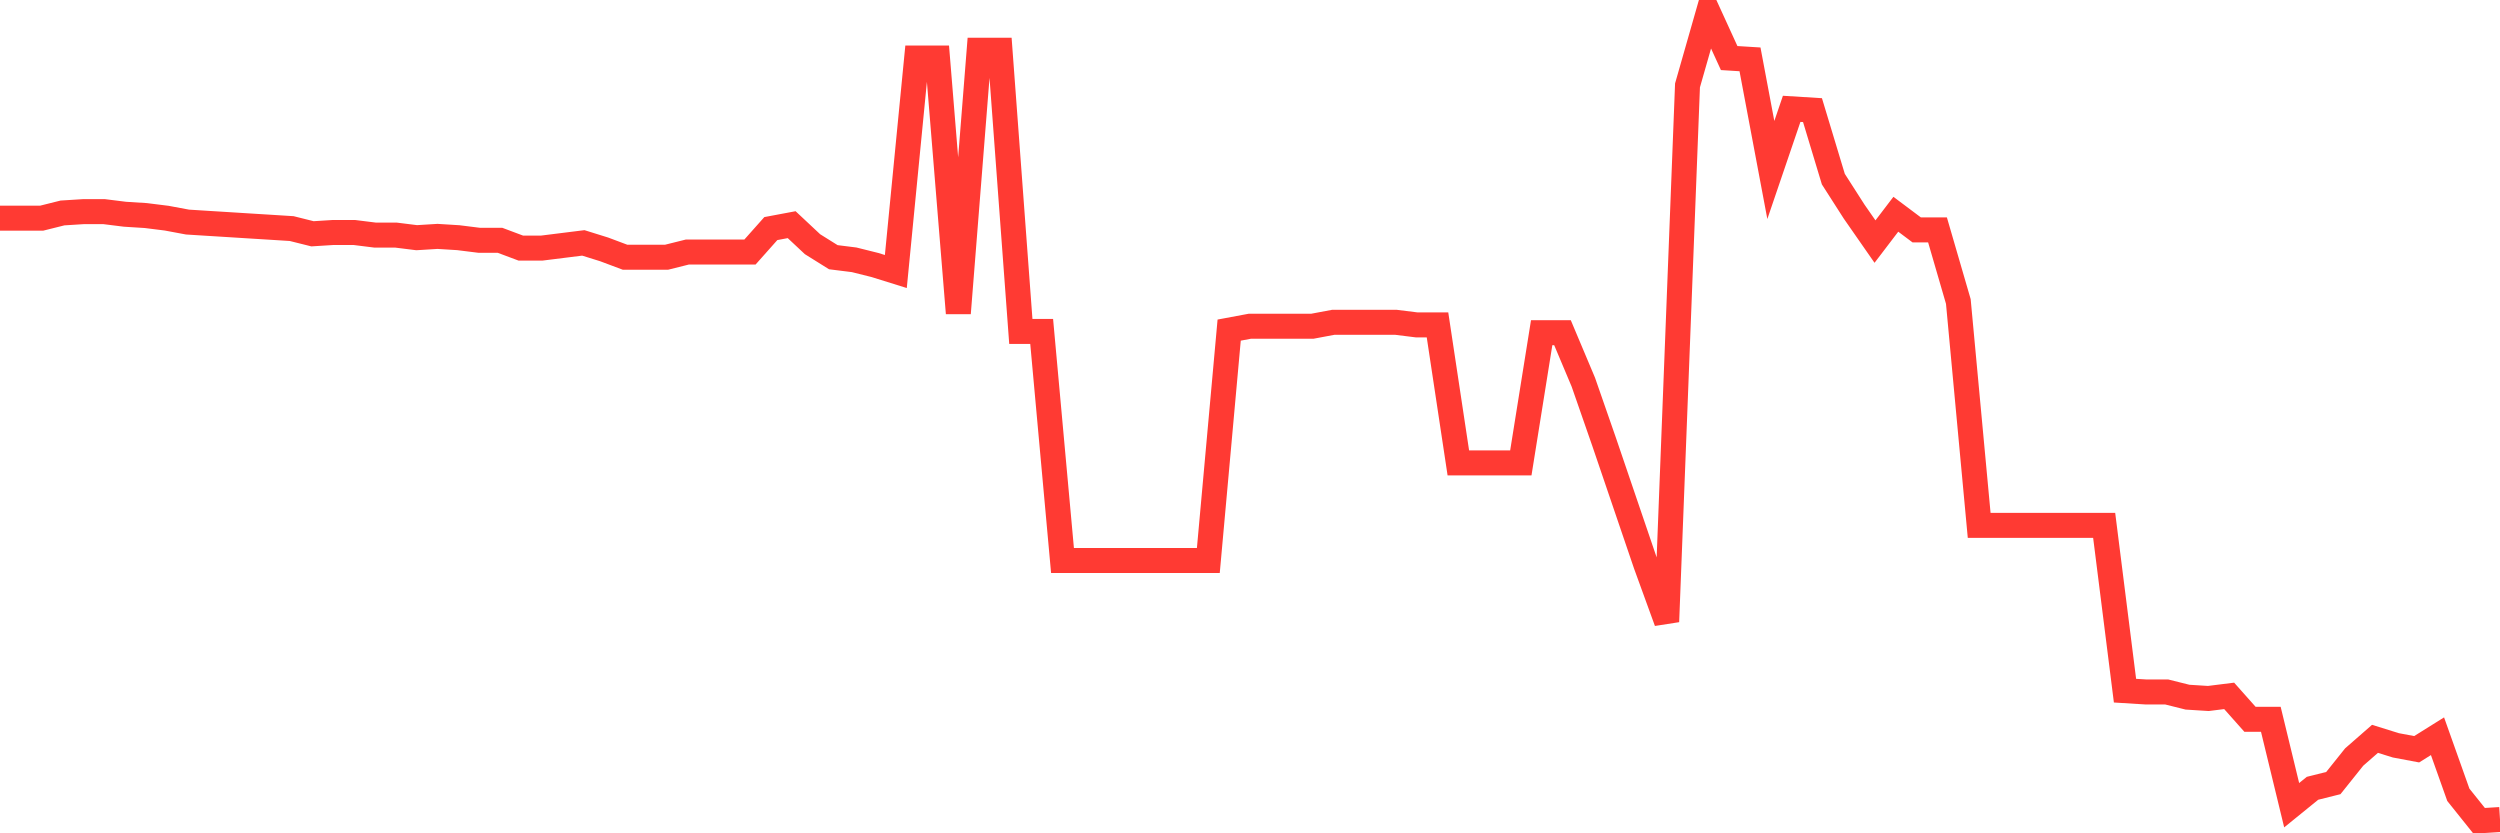 <svg
  xmlns="http://www.w3.org/2000/svg"
  xmlns:xlink="http://www.w3.org/1999/xlink"
  width="120"
  height="40"
  viewBox="0 0 120 40"
  preserveAspectRatio="none"
>
  <polyline
    points="0,10.472 1,10.472 2,10.472 3,10.222 4,10.159 5,10.159 6,10.284 7,10.347 8,10.472 9,10.659 10,10.722 11,10.784 12,10.847 13,10.909 14,10.972 15,11.222 16,11.159 17,11.159 18,11.284 19,11.284 20,11.409 21,11.347 22,11.409 23,11.534 24,11.534 25,11.909 26,11.909 27,11.784 28,11.659 29,11.971 30,12.346 31,12.346 32,12.346 33,12.096 34,12.096 35,12.096 36,12.096 37,10.972 38,10.784 39,11.721 40,12.346 41,12.471 42,12.721 43,13.033 44,2.787 45,2.787 46,15.033 47,2.412 48,2.412 49,15.908 50,15.908 51,26.904 52,26.904 53,26.904 54,26.904 55,26.904 56,26.904 57,26.904 58,26.904 59,15.845 60,15.658 61,15.658 62,15.658 63,15.658 64,15.47 65,15.47 66,15.47 67,15.47 68,15.595 69,15.595 70,22.218 71,22.218 72,22.218 73,22.218 74,15.97 75,15.97 76,18.344 77,21.218 78,24.155 79,27.091 80,29.841 81,4.099 82,0.6 83,2.787 84,2.849 85,8.16 86,5.224 87,5.286 88,8.597 89,10.159 90,11.596 91,10.284 92,11.034 93,11.034 94,14.471 95,25.217 96,25.217 97,25.217 98,25.217 99,25.217 100,25.217 101,25.217 102,33.152 103,33.214 104,33.214 105,33.464 106,33.527 107,33.402 108,34.527 109,34.527 110,38.65 111,37.838 112,37.588 113,36.338 114,35.464 115,35.776 116,35.964 117,35.339 118,38.15 119,39.4 120,39.338"
    fill="none"
    stroke="#ff3a33"
    stroke-width="1.2"
  >
  </polyline>
</svg>